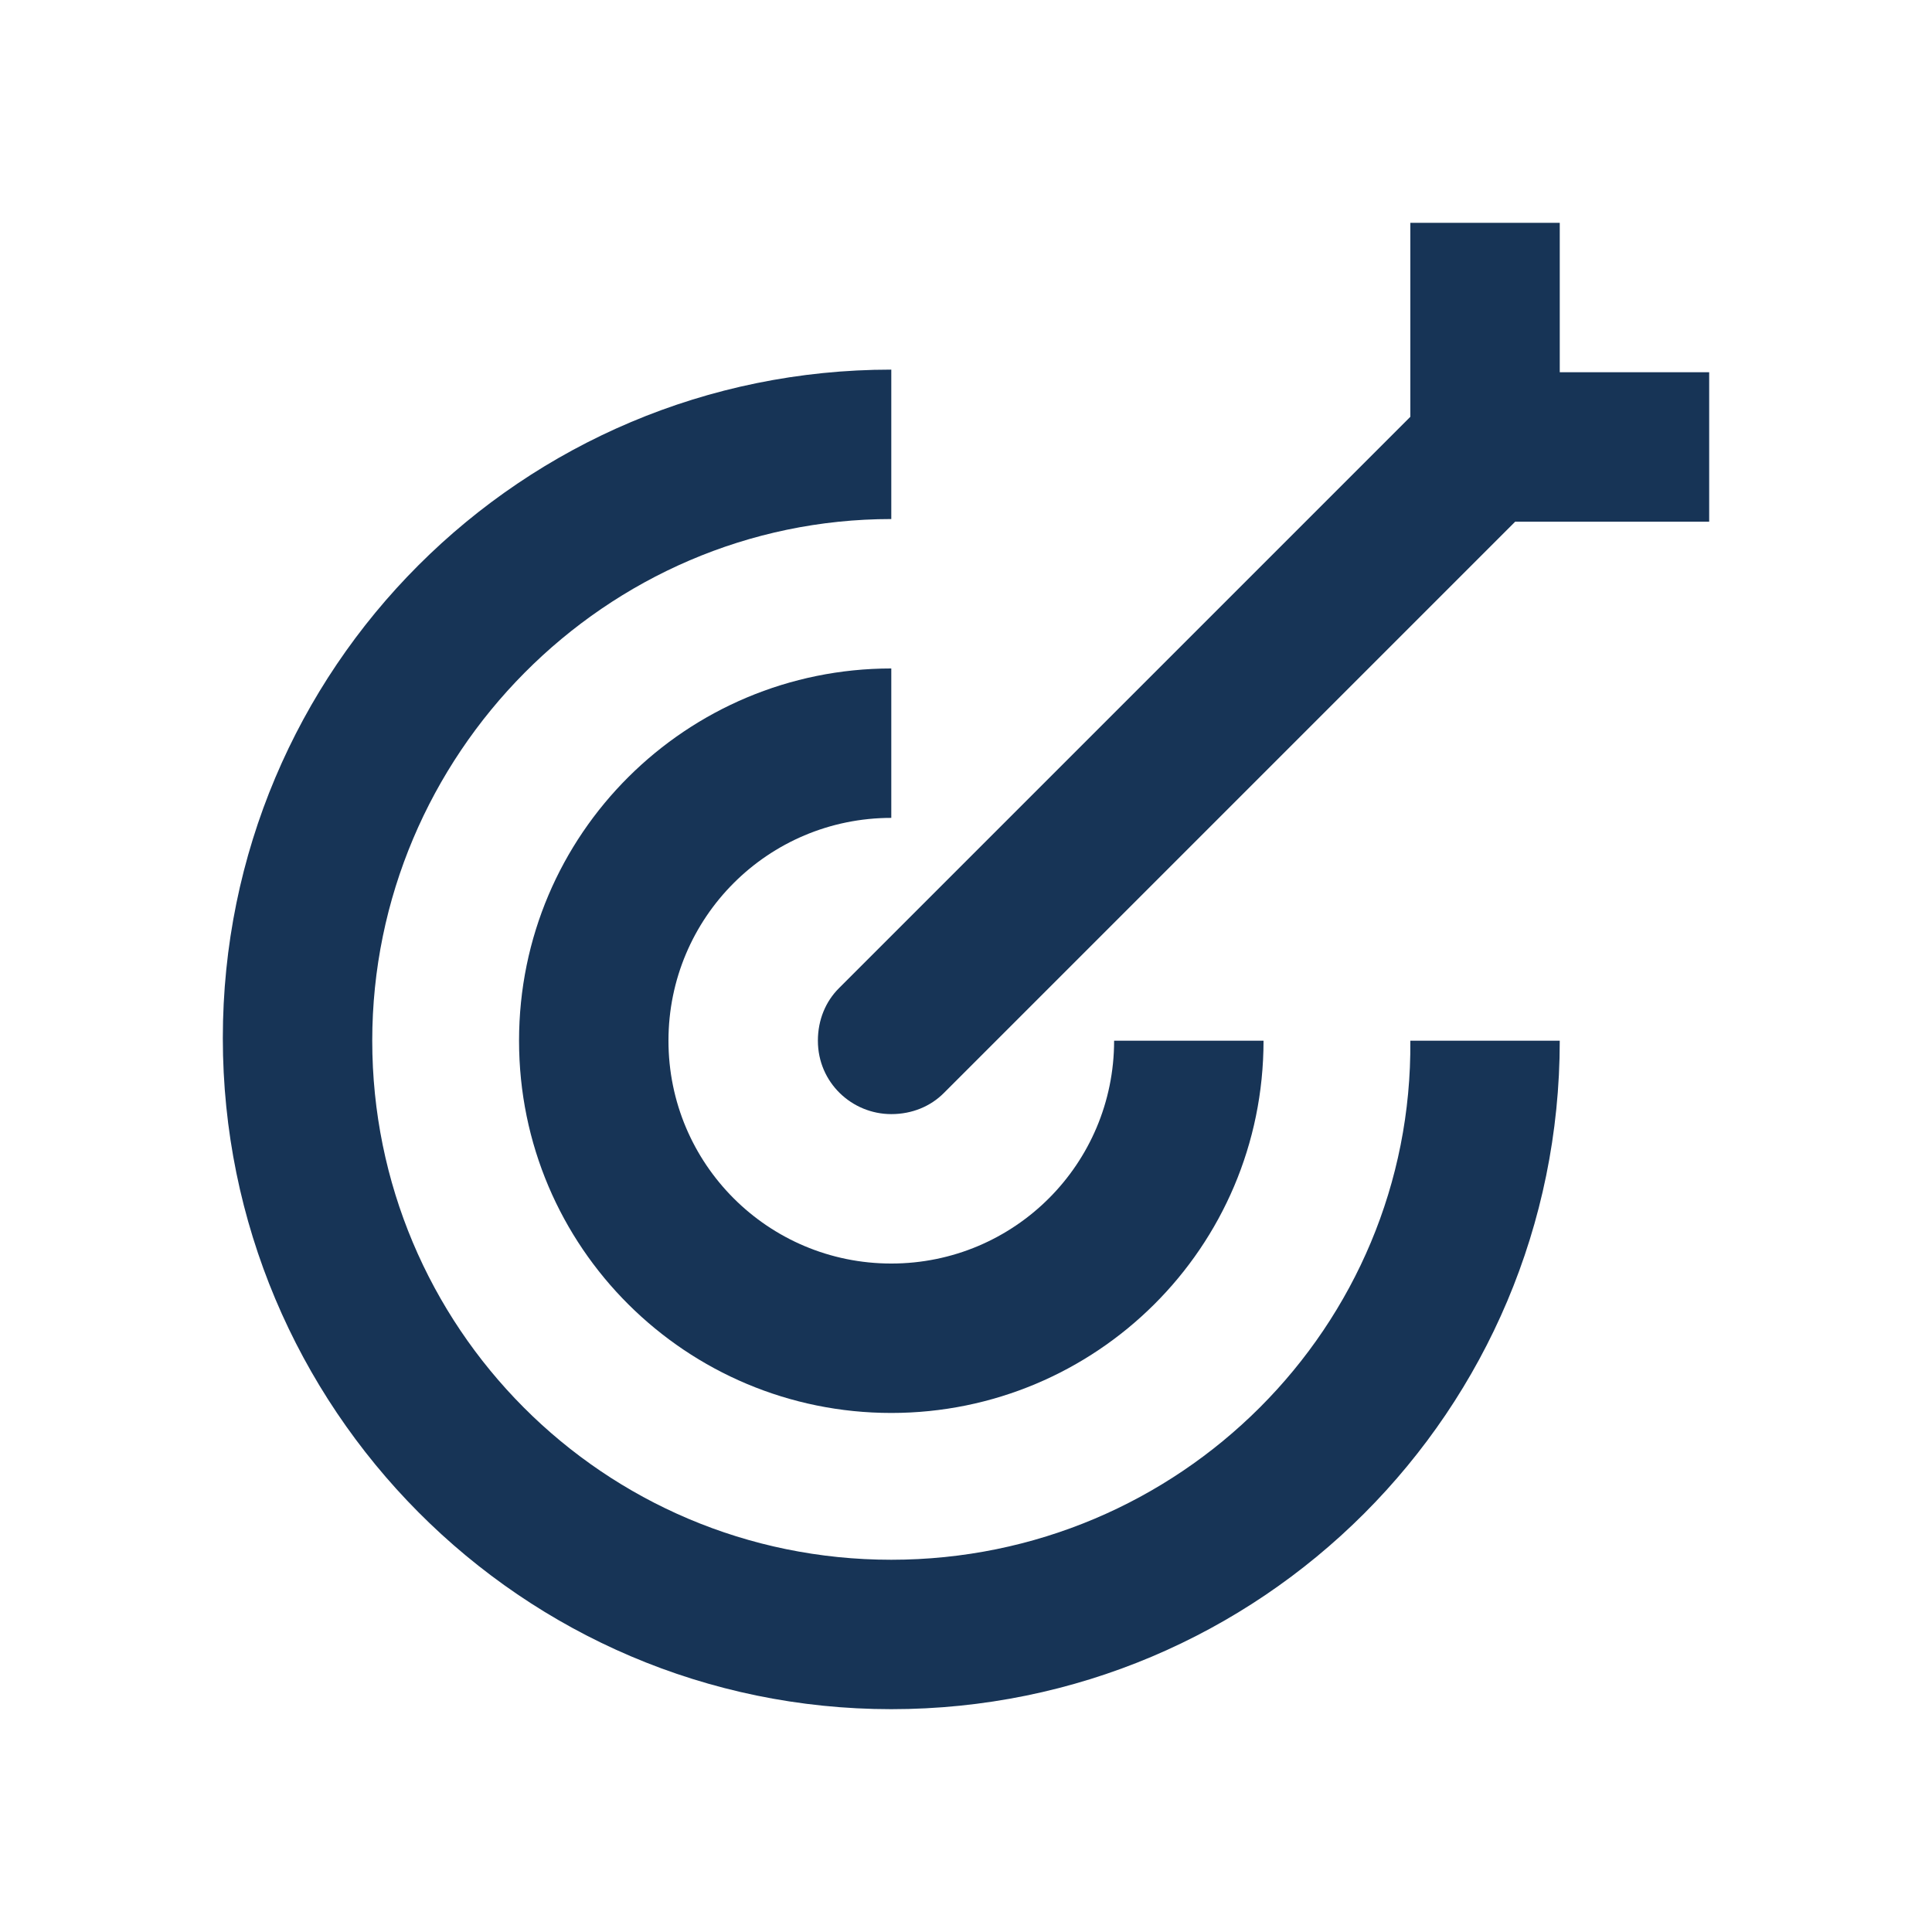 <?xml version="1.0" encoding="utf-8"?>
<!-- Generator: Adobe Illustrator 22.0.1, SVG Export Plug-In . SVG Version: 6.00 Build 0)  -->
<svg version="1.1" id="Laag_1" xmlns="http://www.w3.org/2000/svg" xmlns:xlink="http://www.w3.org/1999/xlink" x="0px" y="0px"
	 viewBox="0 0 73.7 73.7" style="enable-background:new 0 0 73.7 73.7;" xml:space="preserve">
<style type="text/css">
	.st0{fill:#173456;}
	.st1{fill:#FFFFFF;}
</style>
<g>
	<path class="st0" d="M34,31.2v-5.7c-7.8,0-14.2,6.3-14.2,14.2S26.2,53.9,34,53.9c7.8,0,14.2-6.3,14.2-14.2h-5.7
		c0,4.7-3.8,8.5-8.5,8.5s-8.5-3.8-8.5-8.5S29.3,31.2,34,31.2z"/>
	<path class="st0" d="M34,59.5c-11,0-19.8-8.9-19.8-19.8S23.1,19.8,34,19.8v-5.7c-14.1,0-25.5,11.4-25.5,25.5S19.9,65.2,34,65.2
		s25.5-11.4,25.5-25.5h-5.7C53.9,50.6,45,59.5,34,59.5z"/>
	<path class="st0" d="M59.5,14.2V8.5h-5.7v5.7v1.7L32,37.7c-0.5,0.5-0.8,1.2-0.8,2c0,1.6,1.3,2.8,2.8,2.8c0.8,0,1.5-0.3,2-0.8
		l21.8-21.8h1.7h5.7v-5.7H59.5z"/>
</g>
</svg>
